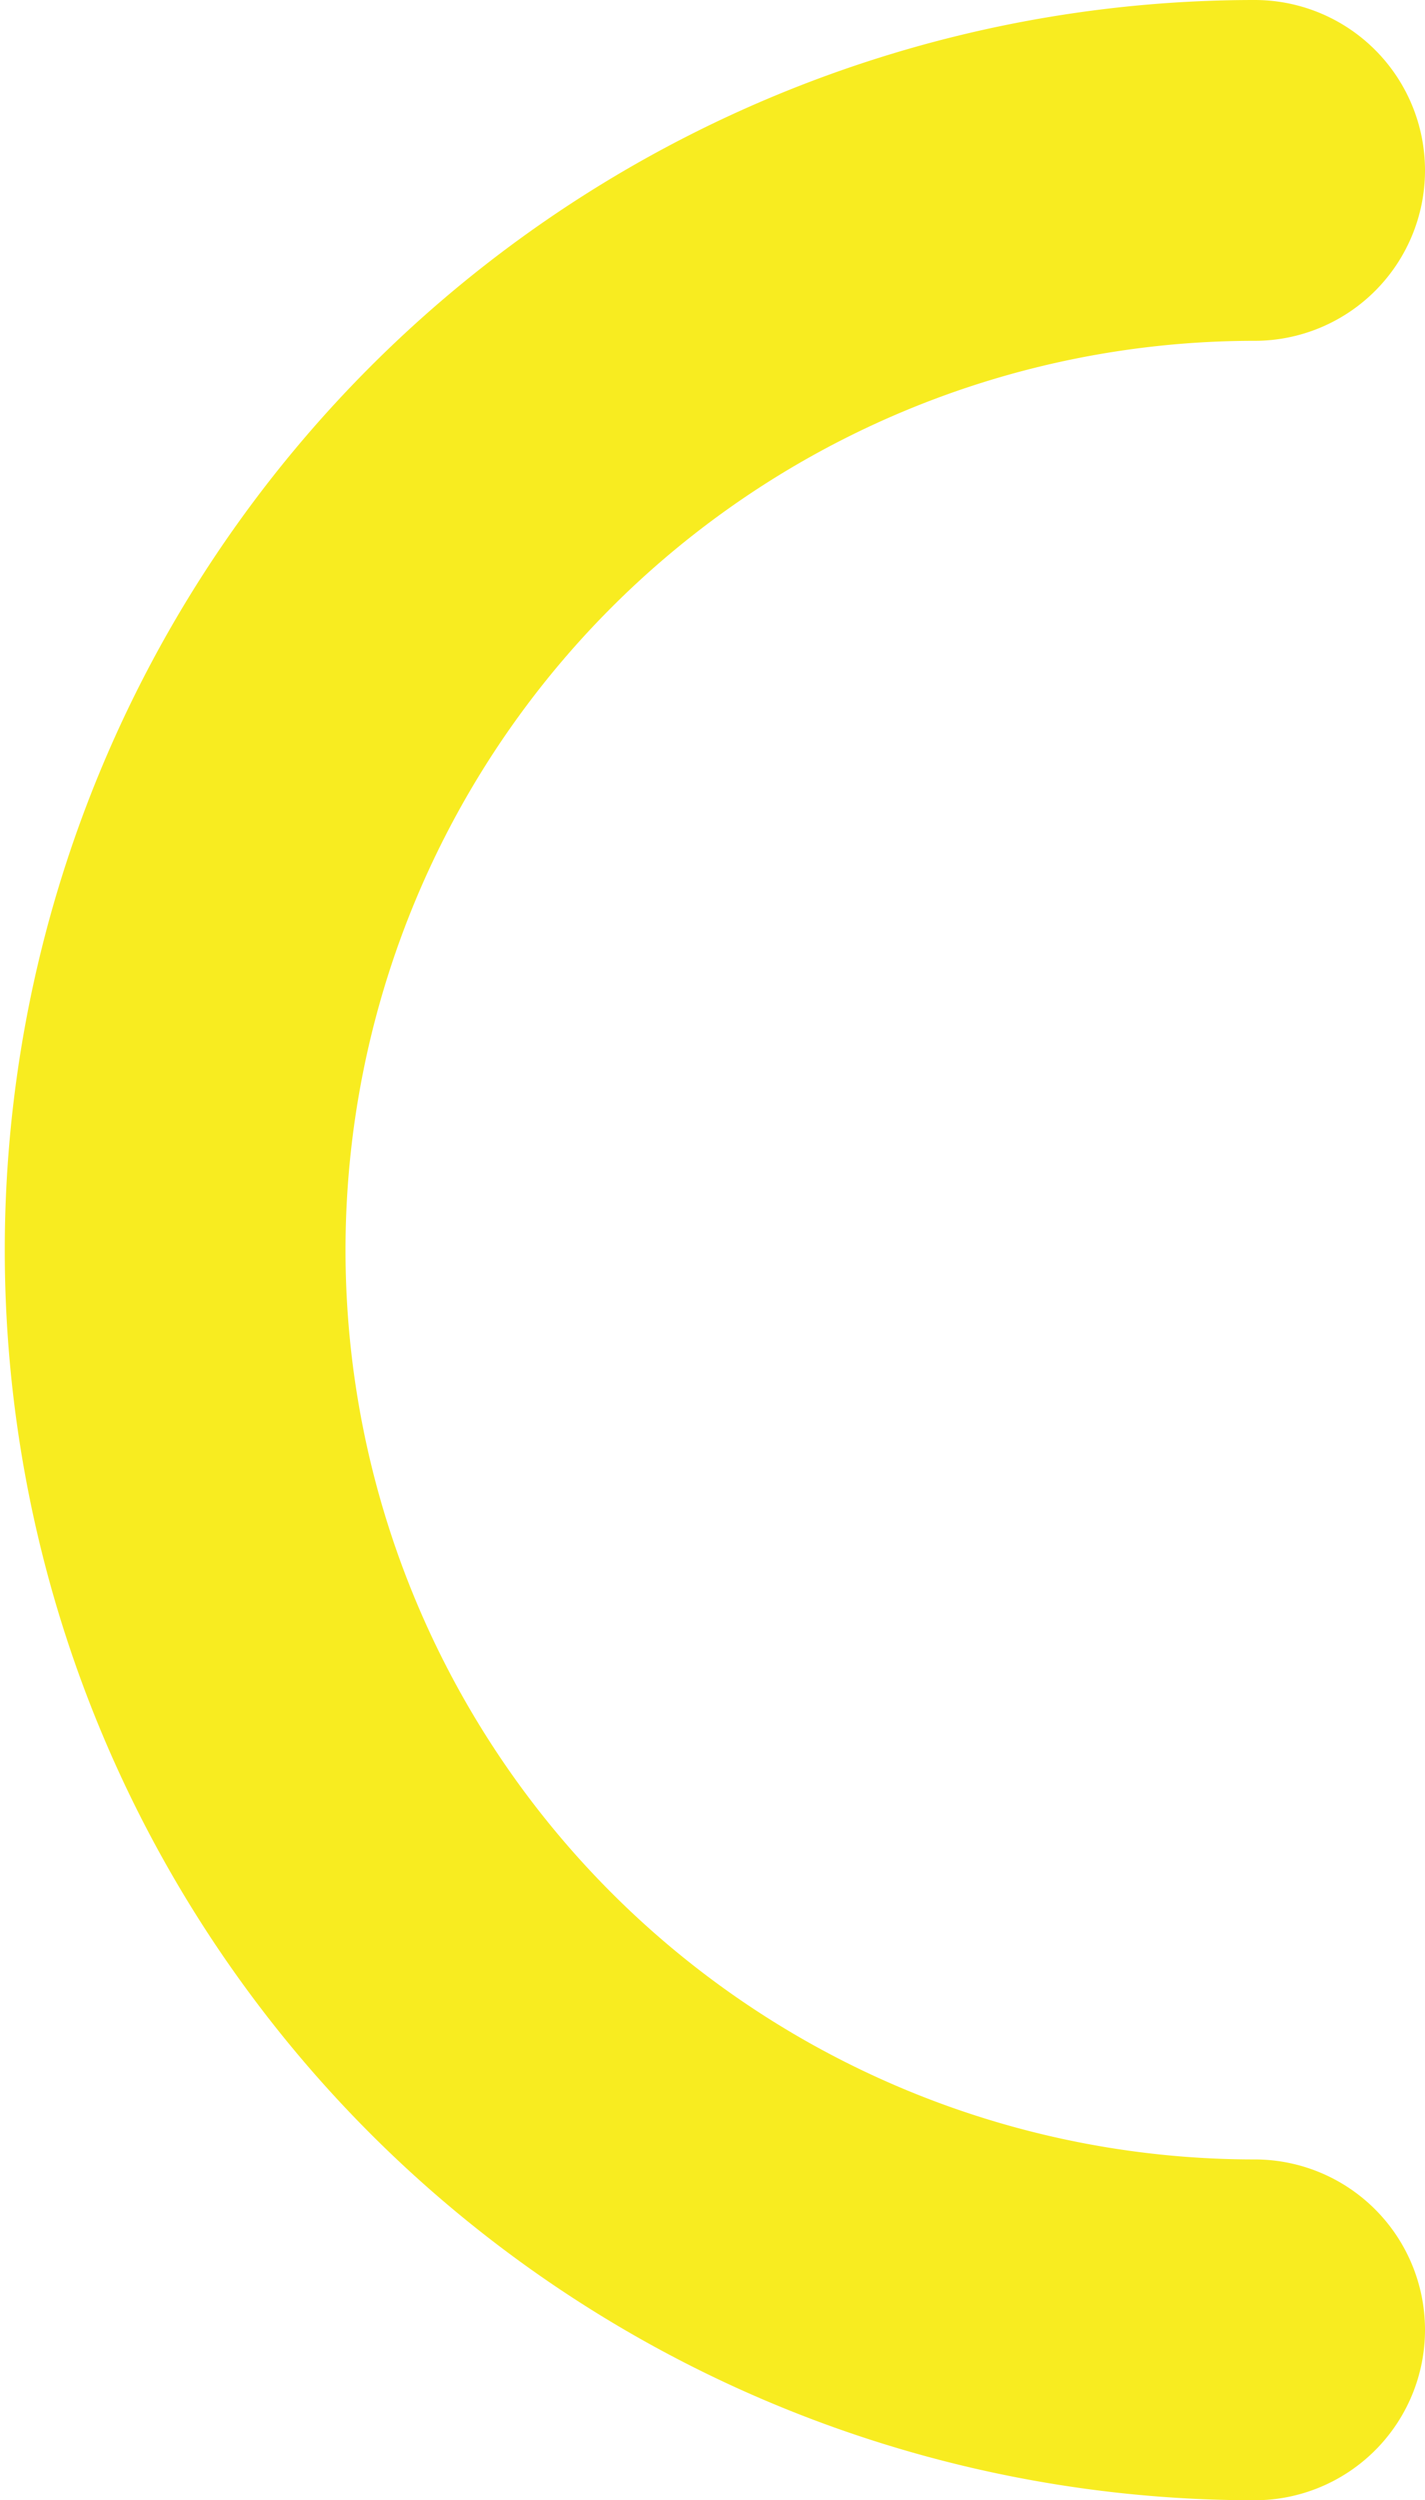 <svg xmlns="http://www.w3.org/2000/svg" viewBox="0 0 20.91 36.68"><defs><style>.cls-1{fill:#f8ec20;}</style></defs><title>triunfagram-geoshape-Recurso 32</title><g id="Capa_2" data-name="Capa 2"><g id="Layer_1" data-name="Layer 1"><path class="cls-1" d="M18.41,36.68A18.34,18.34,0,1,1,18.41,0a2.5,2.5,0,0,1,0,5,13.34,13.34,0,1,0,0,26.68,2.5,2.5,0,1,1,0,5Z"/></g></g></svg>